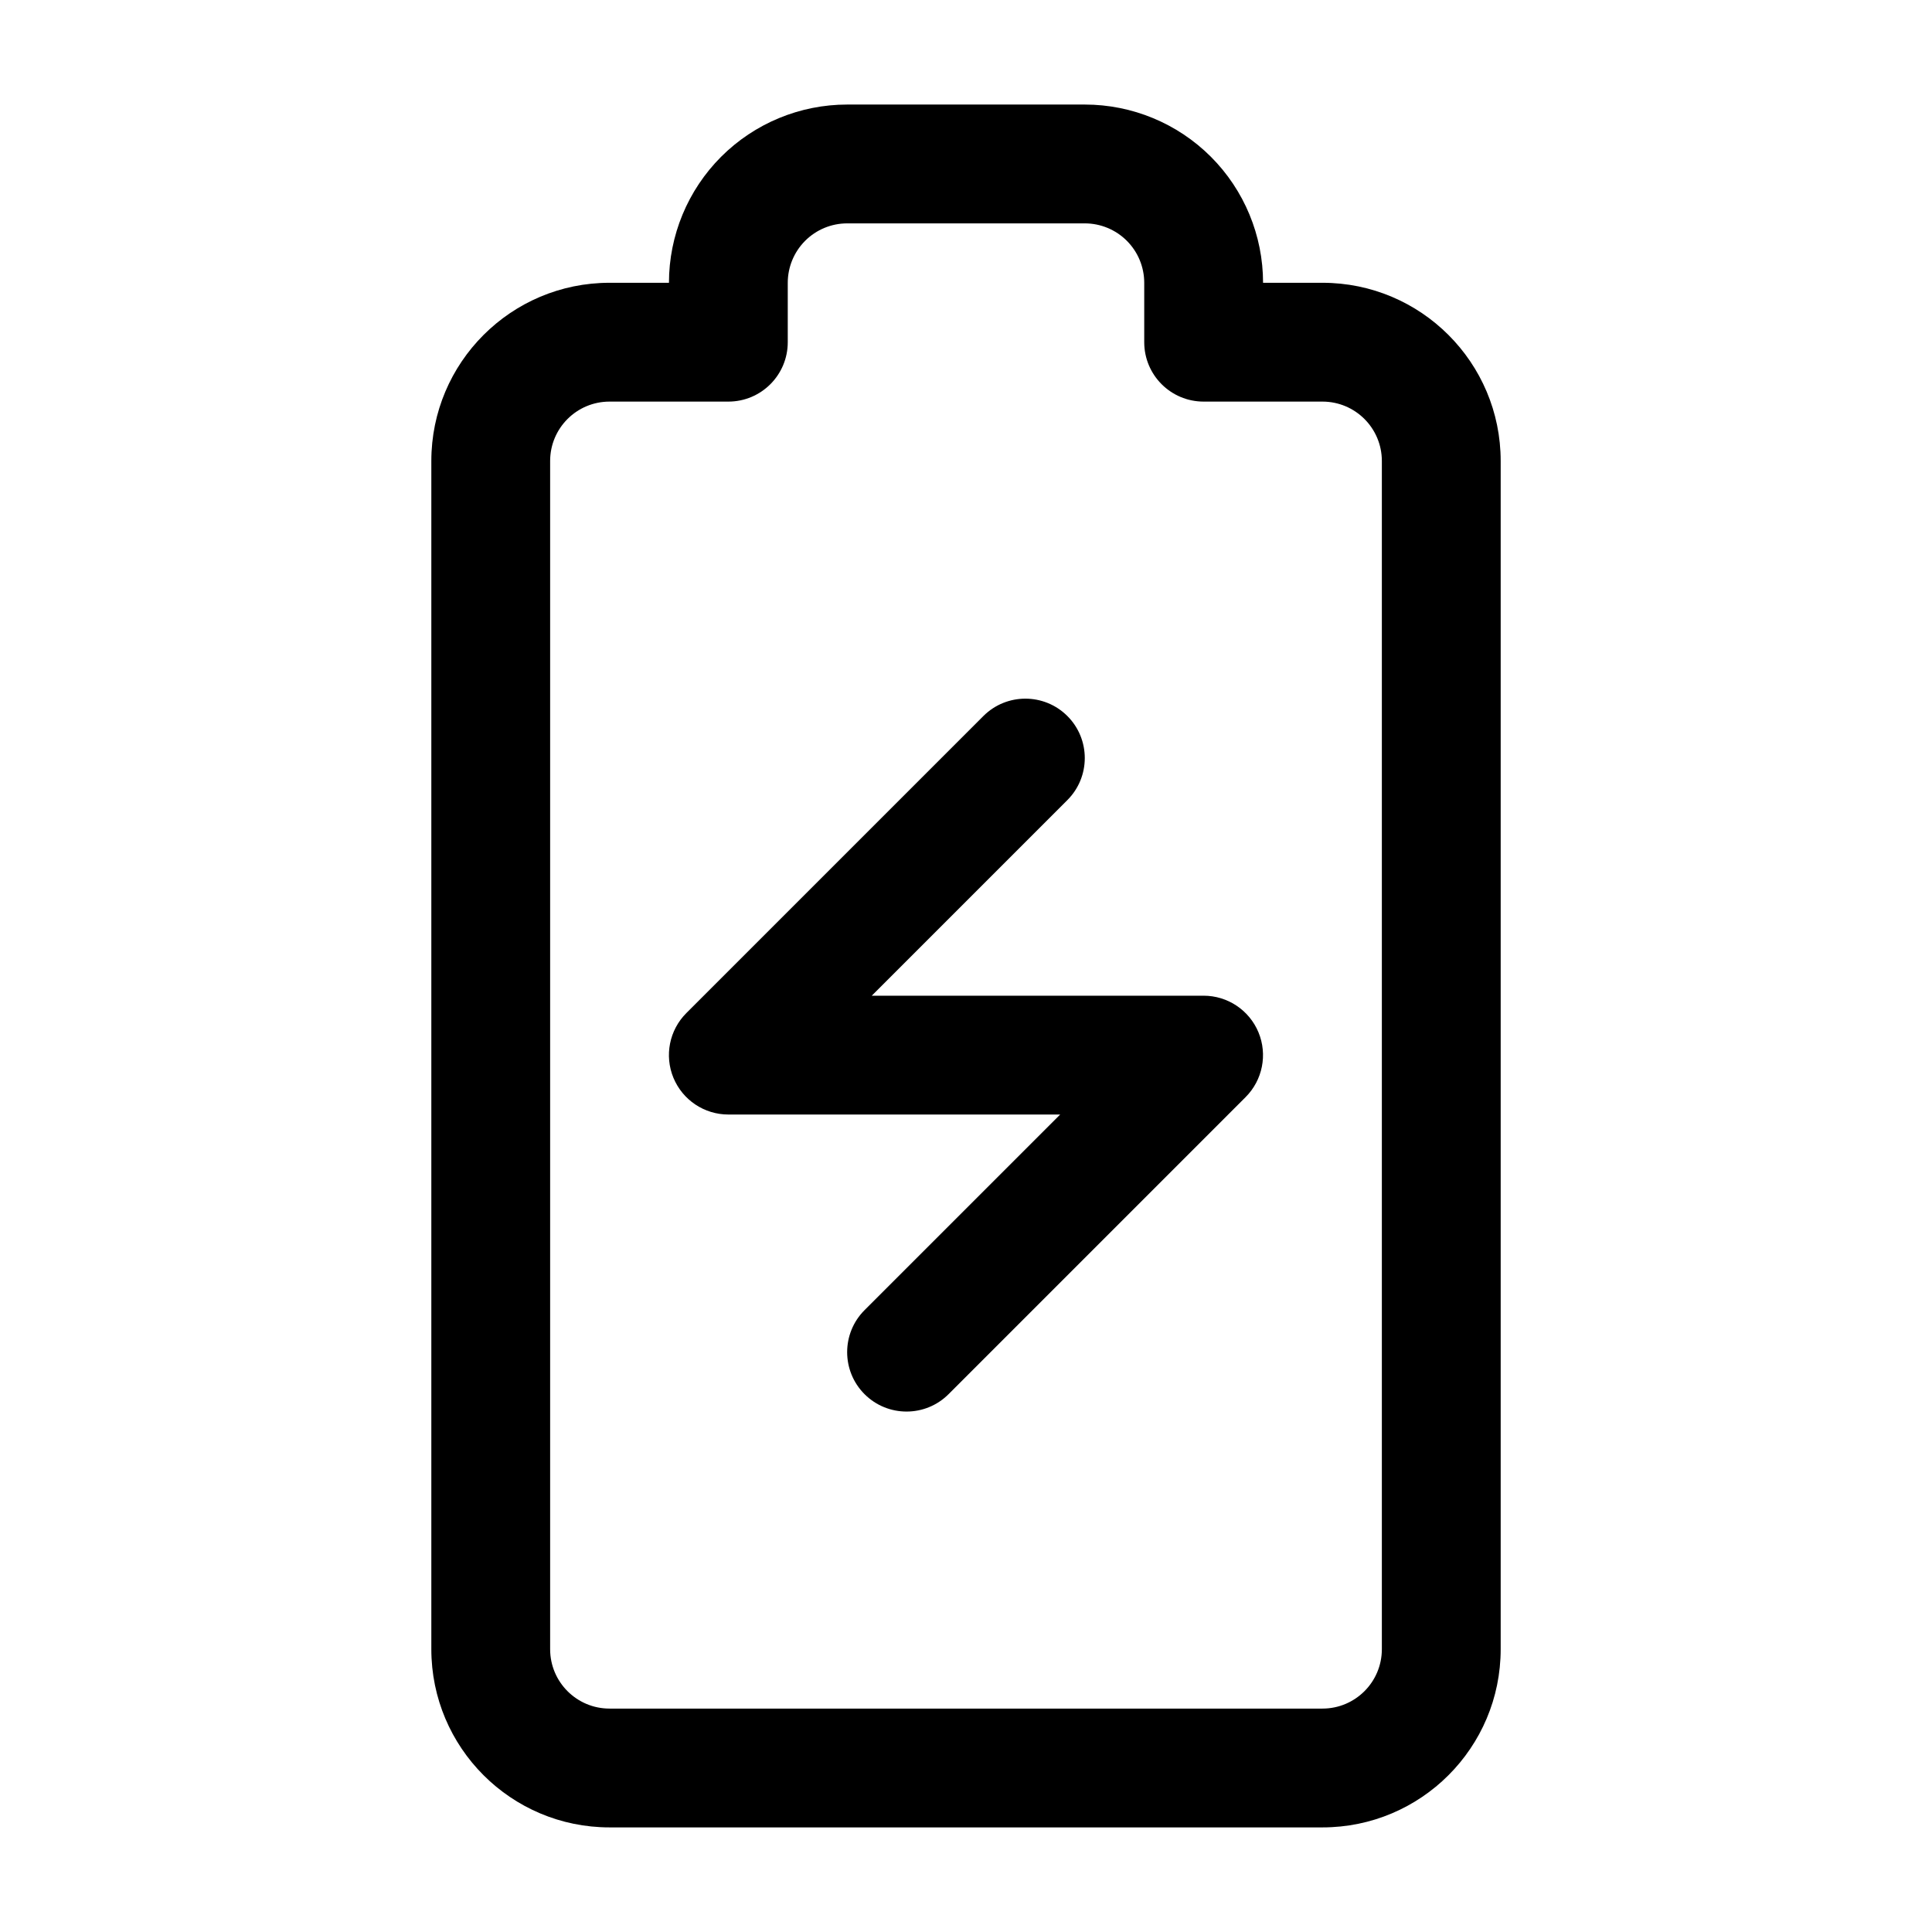 <?xml version="1.0" encoding="UTF-8"?>
<!-- Uploaded to: SVG Repo, www.svgrepo.com, Generator: SVG Repo Mixer Tools -->
<svg fill="#000000" width="800px" height="800px" version="1.1" viewBox="144 144 512 512" xmlns="http://www.w3.org/2000/svg">
 <g fill-rule="evenodd">
  <path d="m424.96 439.36h-87.945c-6.367 0-12.105-3.836-14.547-9.723-2.434-5.887-1.086-12.652 3.418-17.156l78.719-78.723c6.141-6.141 16.121-6.141 22.262 0 6.148 6.148 6.148 16.121 0 22.27l-51.844 51.844h87.945c6.367 0 12.105 3.832 14.547 9.719 2.434 5.887 1.086 12.652-3.418 17.156l-78.719 78.723c-6.141 6.141-16.121 6.141-22.262 0-6.148-6.148-6.148-16.121 0-22.27z"/>
  <path d="m321.28 218.94c0-12.523 4.977-24.535 13.832-33.402 8.863-8.855 20.875-13.832 33.402-13.832h62.977c12.523 0 24.535 4.977 33.402 13.832 8.855 8.863 13.832 20.875 13.832 33.402h15.742c26.086 0 47.23 21.145 47.23 47.23v314.88c0 26.086-21.145 47.23-47.23 47.23h-188.93c-26.086 0-47.23-21.145-47.23-47.23v-314.88c0-26.086 21.145-47.23 47.23-47.23zm15.742 31.488c8.699 0 15.742-7.047 15.742-15.742v-15.742c0-4.172 1.66-8.18 4.613-11.133s6.957-4.613 11.133-4.613h62.977c4.172 0 8.18 1.66 11.133 4.613 2.953 2.953 4.613 6.957 4.613 11.133v15.742c0 8.699 7.047 15.742 15.742 15.742h31.488c8.699 0 15.742 7.047 15.742 15.742v314.88c0 8.699-7.047 15.742-15.742 15.742h-188.93c-8.699 0-15.742-7.047-15.742-15.742v-314.88c0-8.699 7.047-15.742 15.742-15.742h31.488z"/>
 </g>
</svg>